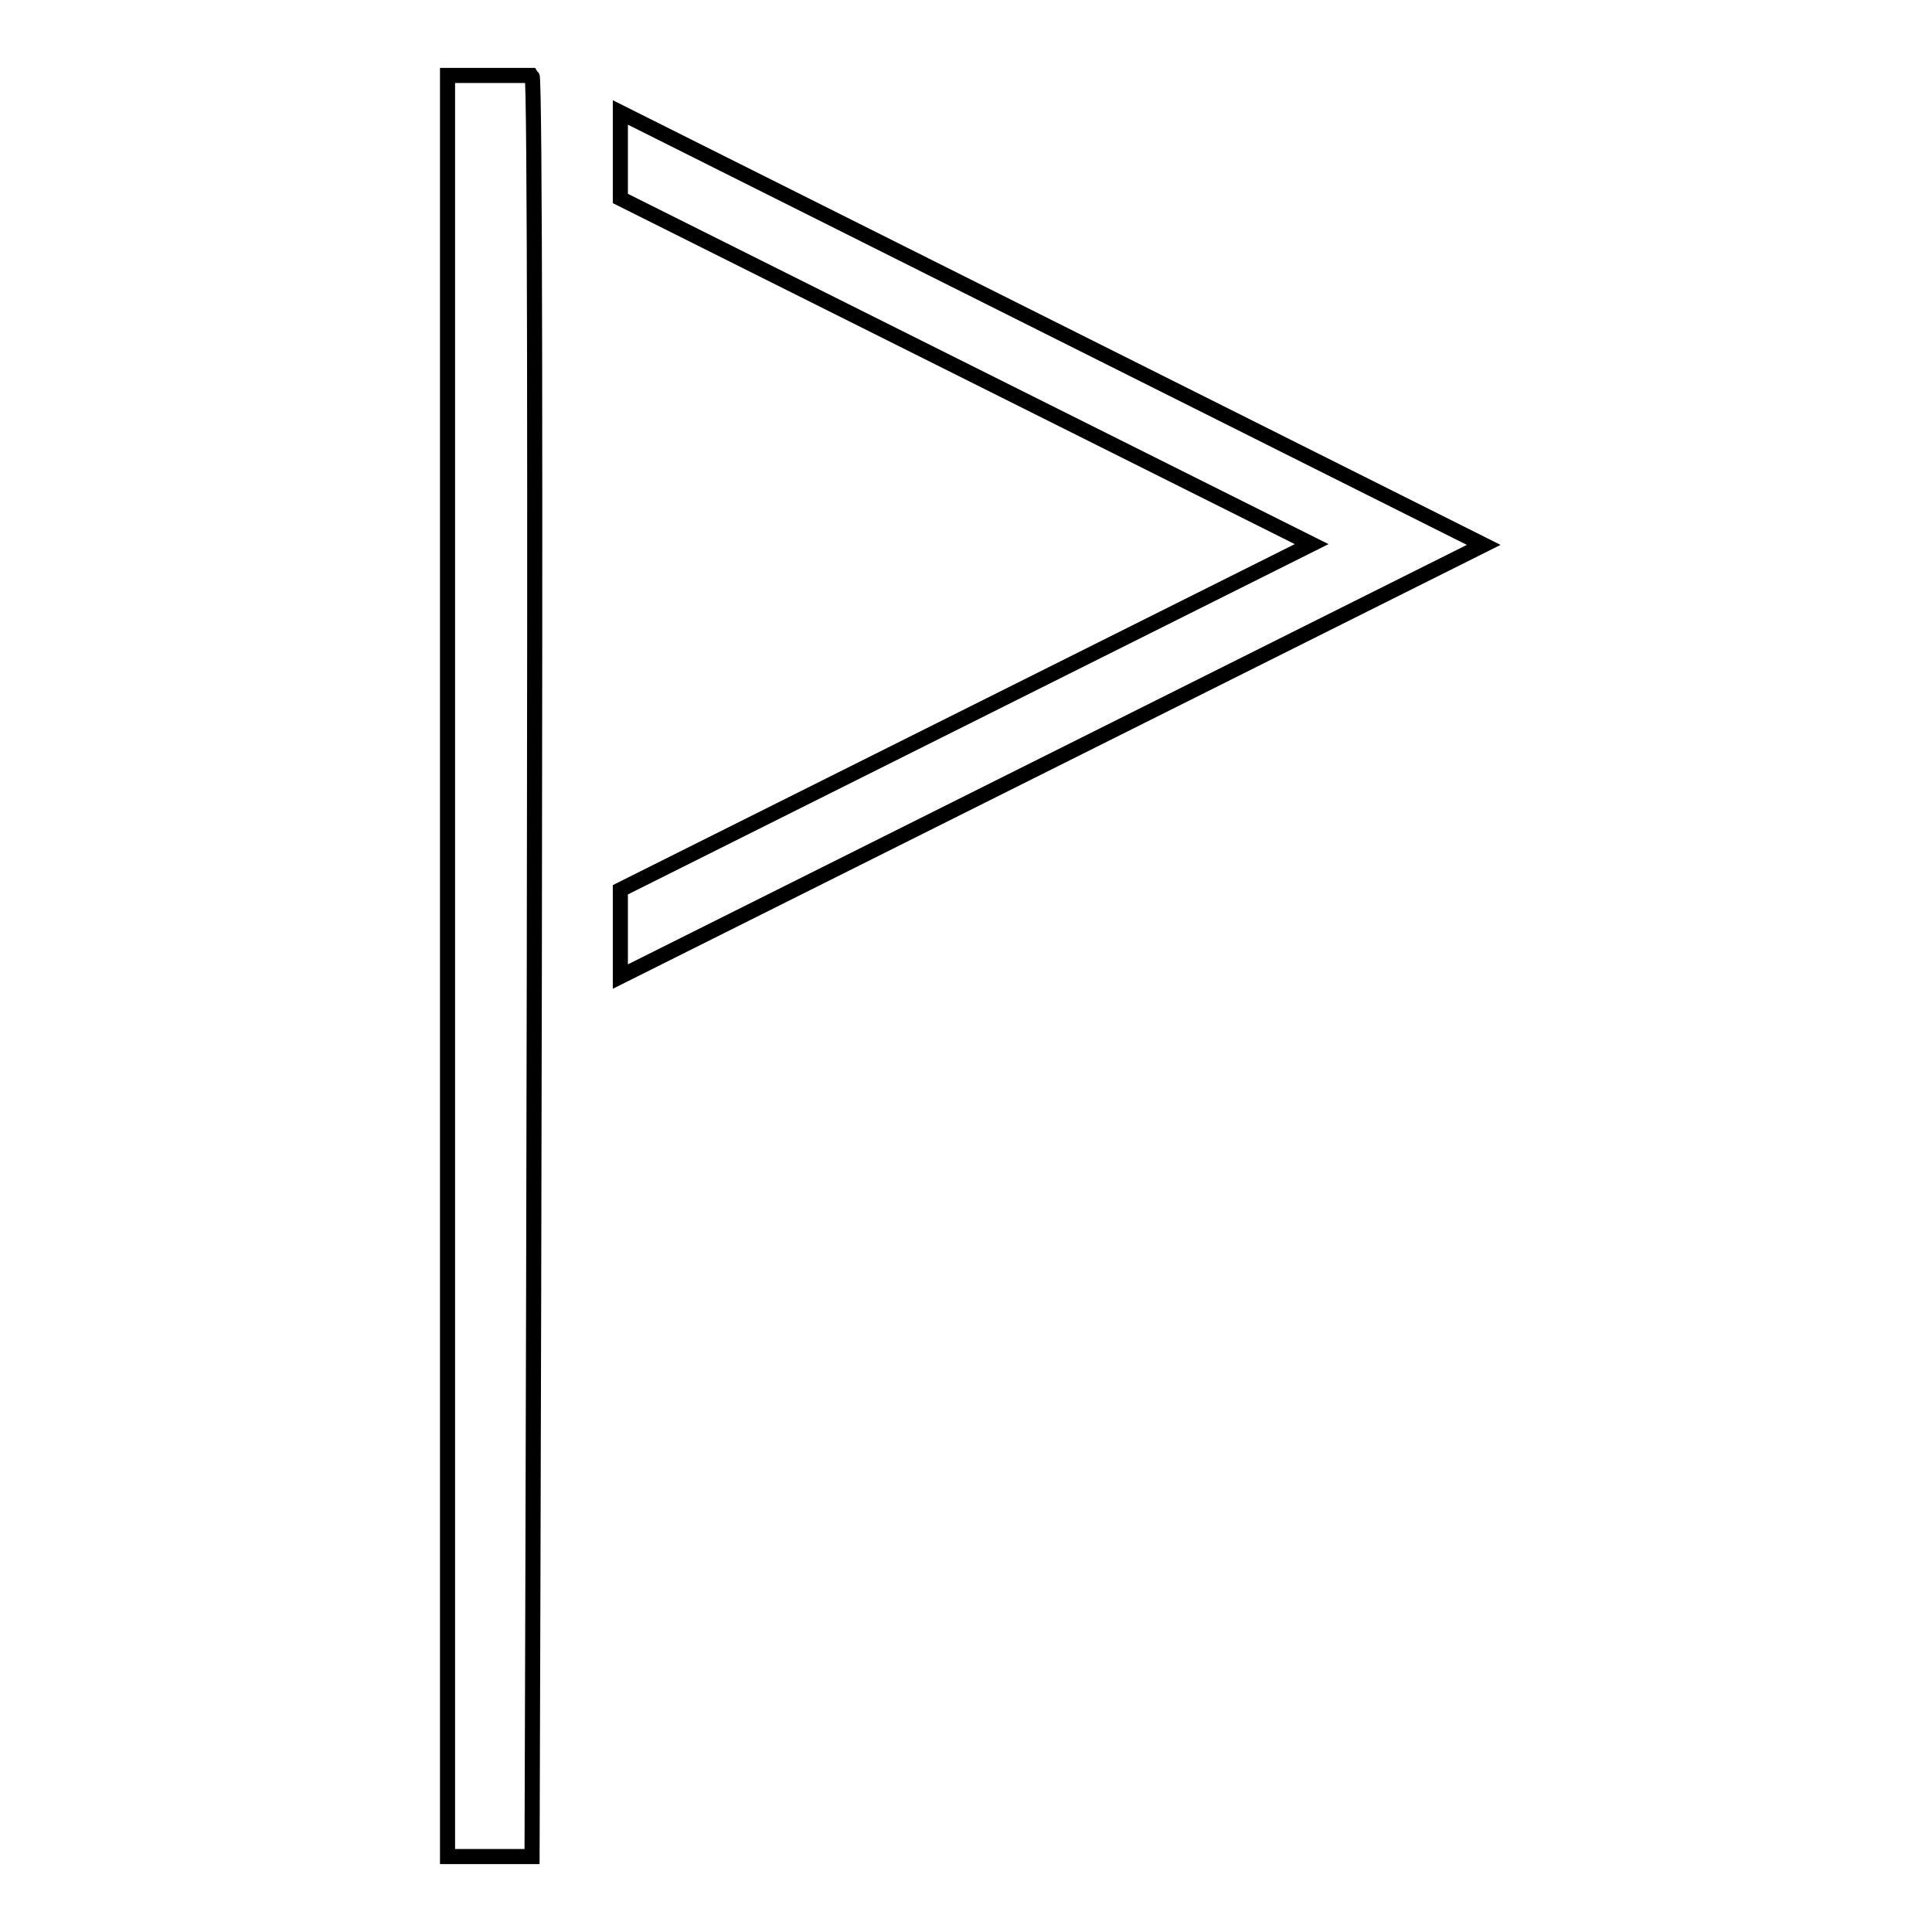 <?xml version="1.0" encoding="utf-8"?>
<!-- Svg Vector Icons : http://www.onlinewebfonts.com/icon -->
<!DOCTYPE svg PUBLIC "-//W3C//DTD SVG 1.1//EN" "http://www.w3.org/Graphics/SVG/1.1/DTD/svg11.dtd">
<svg version="1.1" xmlns="http://www.w3.org/2000/svg" xmlns:xlink="http://www.w3.org/1999/xlink" x="0px" y="0px" viewBox="0 0 256 256" enable-background="new 0 0 256 256" xml:space="preserve">
<g> <path stroke-width="2" fill-opacity="0" stroke="#000000"  d="M70.5,10l-11.2,0v236h11.2C70.5,246,71.3,10.8,70.5,10z M82.2,129.4l114.4-57.2L82.2,14.9v11.4l91.6,45.8 l-91.6,45.8V129.4z"/></g>
</svg>